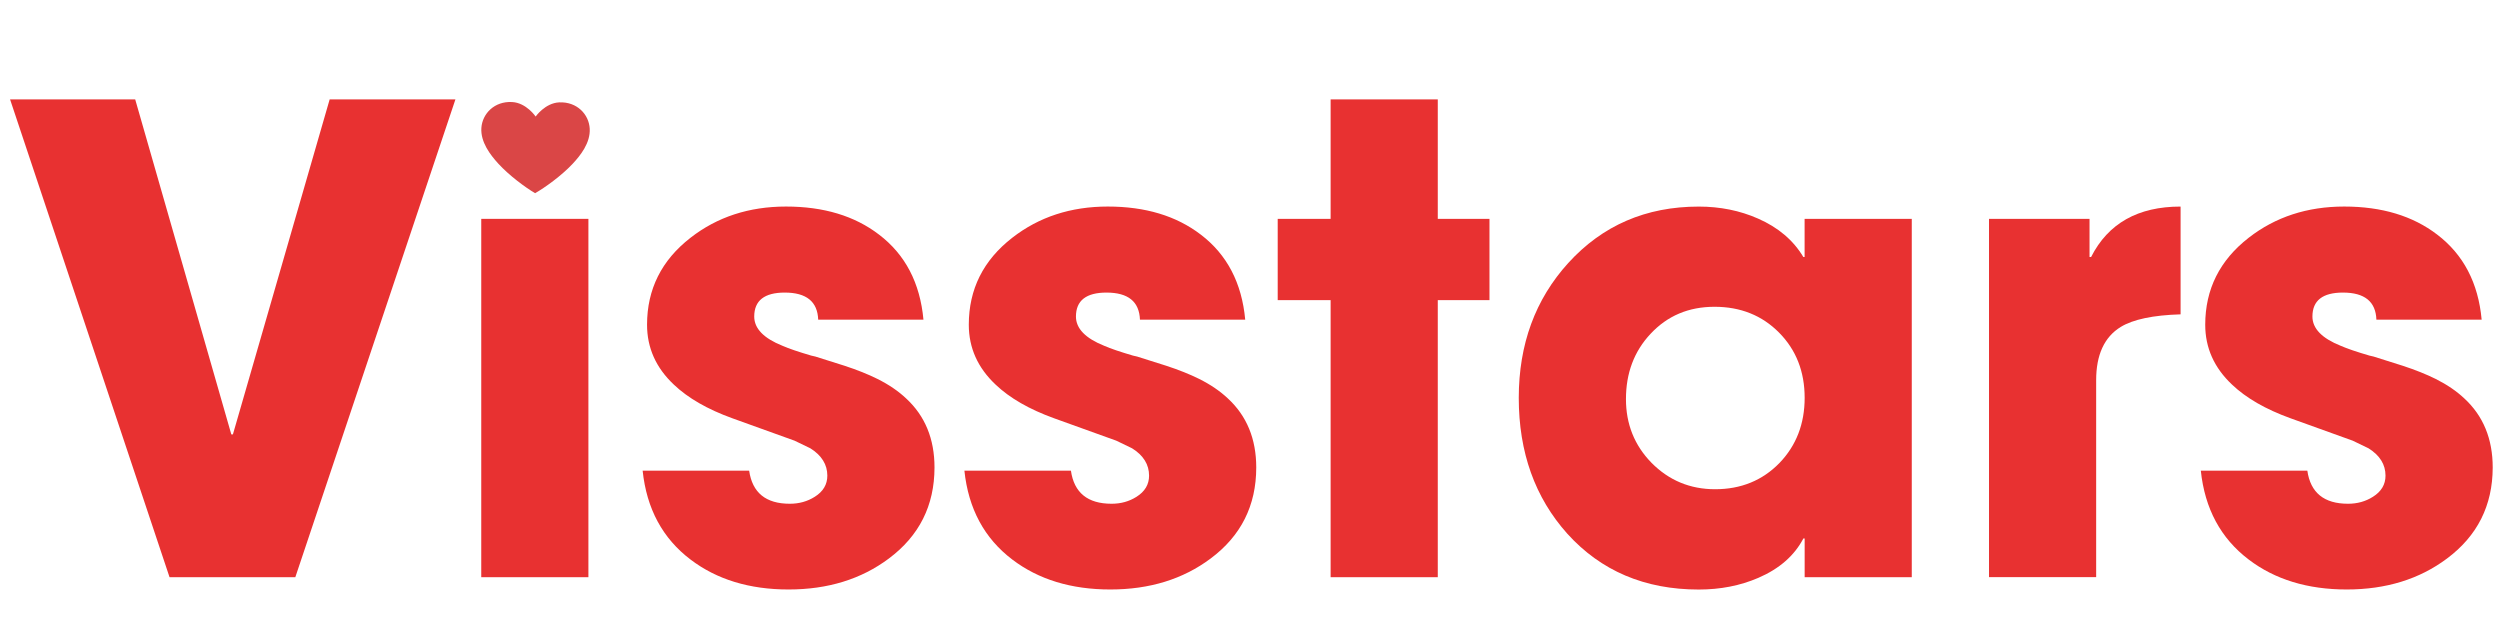 <?xml version="1.0" encoding="utf-8"?>
<!-- Generator: Adobe Illustrator 16.0.0, SVG Export Plug-In . SVG Version: 6.00 Build 0)  -->
<!DOCTYPE svg PUBLIC "-//W3C//DTD SVG 1.1//EN" "http://www.w3.org/Graphics/SVG/1.1/DTD/svg11.dtd">
<svg version="1.1" id="Layer_1" xmlns="http://www.w3.org/2000/svg" xmlns:xlink="http://www.w3.org/1999/xlink" x="0px" y="0px"
	 width="125.334px" height="32px" viewBox="0 0 125.334 32" enable-background="new 0 0 125.334 32" xml:space="preserve">
<path fill="#DA4646" d="M26.854,5.843c0,0,0.474-0.681,1.186-0.711c0.891-0.036,1.487,0.604,1.525,1.32
	c0.039,0.709-0.464,1.345-0.871,1.776c-0.552,0.587-1.382,1.182-1.867,1.458c-0.482-0.283-1.304-0.889-1.847-1.484
	c-0.4-0.438-0.894-1.08-0.847-1.788c0.049-0.716,0.654-1.348,1.544-1.298C26.39,5.155,26.854,5.843,26.854,5.843z"/>
<path fill="#E83131" d="M14.805,28.938H8.5L0.505,4.983h6.273l4.819,16.796h0.079l4.851-16.796h6.305L14.805,28.938z"/>
<rect x="24.127" y="10.972" fill="#E83131" width="5.372" height="17.965"/>
<path fill="#E83131" d="M44.557,28.004c-1.38,1.032-3.055,1.549-5.024,1.549c-1.959,0-3.597-0.5-4.914-1.501
	c-1.401-1.063-2.202-2.549-2.401-4.456h5.34c0.158,1.106,0.837,1.659,2.038,1.659c0.463,0,0.879-0.114,1.249-0.348
	c0.421-0.263,0.632-0.616,0.632-1.06c0-0.558-0.285-1.017-0.853-1.373l-0.79-0.381l-3.113-1.121
	c-1.254-0.453-2.233-1.017-2.939-1.69c-0.896-0.843-1.343-1.843-1.343-3.002c0-1.78,0.727-3.233,2.18-4.361
	c1.338-1.042,2.934-1.564,4.788-1.564c1.885,0,3.439,0.469,4.661,1.406c1.316,1.001,2.059,2.423,2.228,4.266h-5.277
	c-0.032-0.906-0.59-1.359-1.675-1.359c-1.021,0-1.532,0.4-1.532,1.201c0,0.601,0.474,1.09,1.422,1.469
	c0.316,0.139,0.795,0.301,1.438,0.49c0.052,0.011,0.121,0.025,0.205,0.047l1.454,0.459c0.643,0.21,1.195,0.432,1.659,0.663
	c0.569,0.284,1.048,0.61,1.438,0.979c0.948,0.875,1.422,2.027,1.422,3.461C46.848,25.346,46.084,26.866,44.557,28.004z"/>
<path fill="#E83131" d="M60.689,28.004c-1.381,1.032-3.055,1.549-5.025,1.549c-1.959,0-3.598-0.5-4.914-1.501
	c-1.4-1.063-2.201-2.549-2.401-4.456h5.34c0.158,1.106,0.838,1.659,2.039,1.659c0.463,0,0.879-0.114,1.248-0.348
	c0.42-0.263,0.631-0.616,0.631-1.06c0-0.558-0.283-1.017-0.854-1.373l-0.789-0.381l-3.113-1.121
	c-1.254-0.453-2.232-1.017-2.938-1.69c-0.896-0.843-1.344-1.843-1.344-3.002c0-1.78,0.727-3.233,2.18-4.361
	c1.338-1.042,2.934-1.564,4.787-1.564c1.887,0,3.439,0.469,4.662,1.406c1.316,1.001,2.059,2.423,2.229,4.266H57.15
	c-0.033-0.906-0.59-1.359-1.676-1.359c-1.021,0-1.533,0.4-1.533,1.201c0,0.601,0.475,1.09,1.422,1.469
	c0.316,0.139,0.797,0.301,1.439,0.49c0.053,0.011,0.121,0.025,0.205,0.047l1.453,0.459c0.643,0.21,1.195,0.432,1.66,0.663
	c0.568,0.284,1.047,0.61,1.438,0.979c0.947,0.875,1.422,2.027,1.422,3.461C62.98,25.346,62.217,26.866,60.689,28.004z"/>
<path fill="#E83131" d="M72.081,15.048v13.89h-5.372v-13.89h-2.653v-4.076h2.653V4.983h5.372v5.988h2.592v4.076L72.081,15.048
	L72.081,15.048z"/>
<path fill="#E83131" d="M90.474,28.938v-1.943H90.41c-0.452,0.863-1.206,1.521-2.259,1.975c-0.906,0.391-1.901,0.586-2.986,0.586
	c-2.707,0-4.902-0.934-6.589-2.798c-1.622-1.812-2.435-4.081-2.435-6.81c0-2.688,0.828-4.94,2.481-6.763
	c1.717-1.885,3.896-2.828,6.541-2.828c1.073,0,2.063,0.2,2.971,0.6c1.011,0.443,1.771,1.085,2.274,1.928h0.063v-1.912h5.373v17.965
	H90.474z M89.192,16.676c-0.854-0.864-1.934-1.296-3.238-1.296c-1.296,0-2.365,0.453-3.208,1.358
	c-0.821,0.875-1.231,1.965-1.231,3.271c0,1.253,0.426,2.317,1.279,3.191c0.874,0.885,1.938,1.327,3.191,1.327
	c1.295,0,2.369-0.438,3.224-1.313c0.843-0.874,1.265-1.965,1.265-3.271C90.474,18.63,90.046,17.539,89.192,16.676z"/>
<path fill="#E83131" d="M109.321,15.759c-1.381,0.042-2.381,0.252-3.002,0.632c-0.821,0.505-1.231,1.396-1.231,2.669v9.875h-5.372
	V10.972h5.04v1.912h0.079c0.854-1.685,2.35-2.528,4.486-2.528V15.759z"/>
<path fill="#E83131" d="M122.673,28.004c-1.38,1.032-3.055,1.549-5.023,1.549c-1.959,0-3.599-0.5-4.914-1.501
	c-1.401-1.063-2.201-2.549-2.401-4.456h5.34c0.158,1.106,0.839,1.659,2.039,1.659c0.463,0,0.879-0.114,1.248-0.348
	c0.421-0.263,0.632-0.616,0.632-1.06c0-0.558-0.283-1.017-0.854-1.373l-0.79-0.381l-3.112-1.121
	c-1.254-0.453-2.232-1.017-2.938-1.69c-0.896-0.843-1.344-1.843-1.344-3.002c0-1.78,0.728-3.233,2.18-4.361
	c1.339-1.042,2.935-1.564,4.787-1.564c1.887,0,3.439,0.469,4.662,1.406c1.316,1.001,2.06,2.423,2.229,4.266h-5.277
	c-0.031-0.906-0.59-1.359-1.675-1.359c-1.022,0-1.532,0.4-1.532,1.201c0,0.601,0.475,1.09,1.422,1.469
	c0.315,0.139,0.795,0.301,1.438,0.49c0.053,0.011,0.121,0.025,0.205,0.047l1.453,0.459c0.643,0.21,1.195,0.432,1.66,0.663
	c0.567,0.284,1.047,0.61,1.438,0.979c0.948,0.875,1.422,2.027,1.422,3.461C124.964,25.346,124.2,26.866,122.673,28.004z"/>
</svg>
